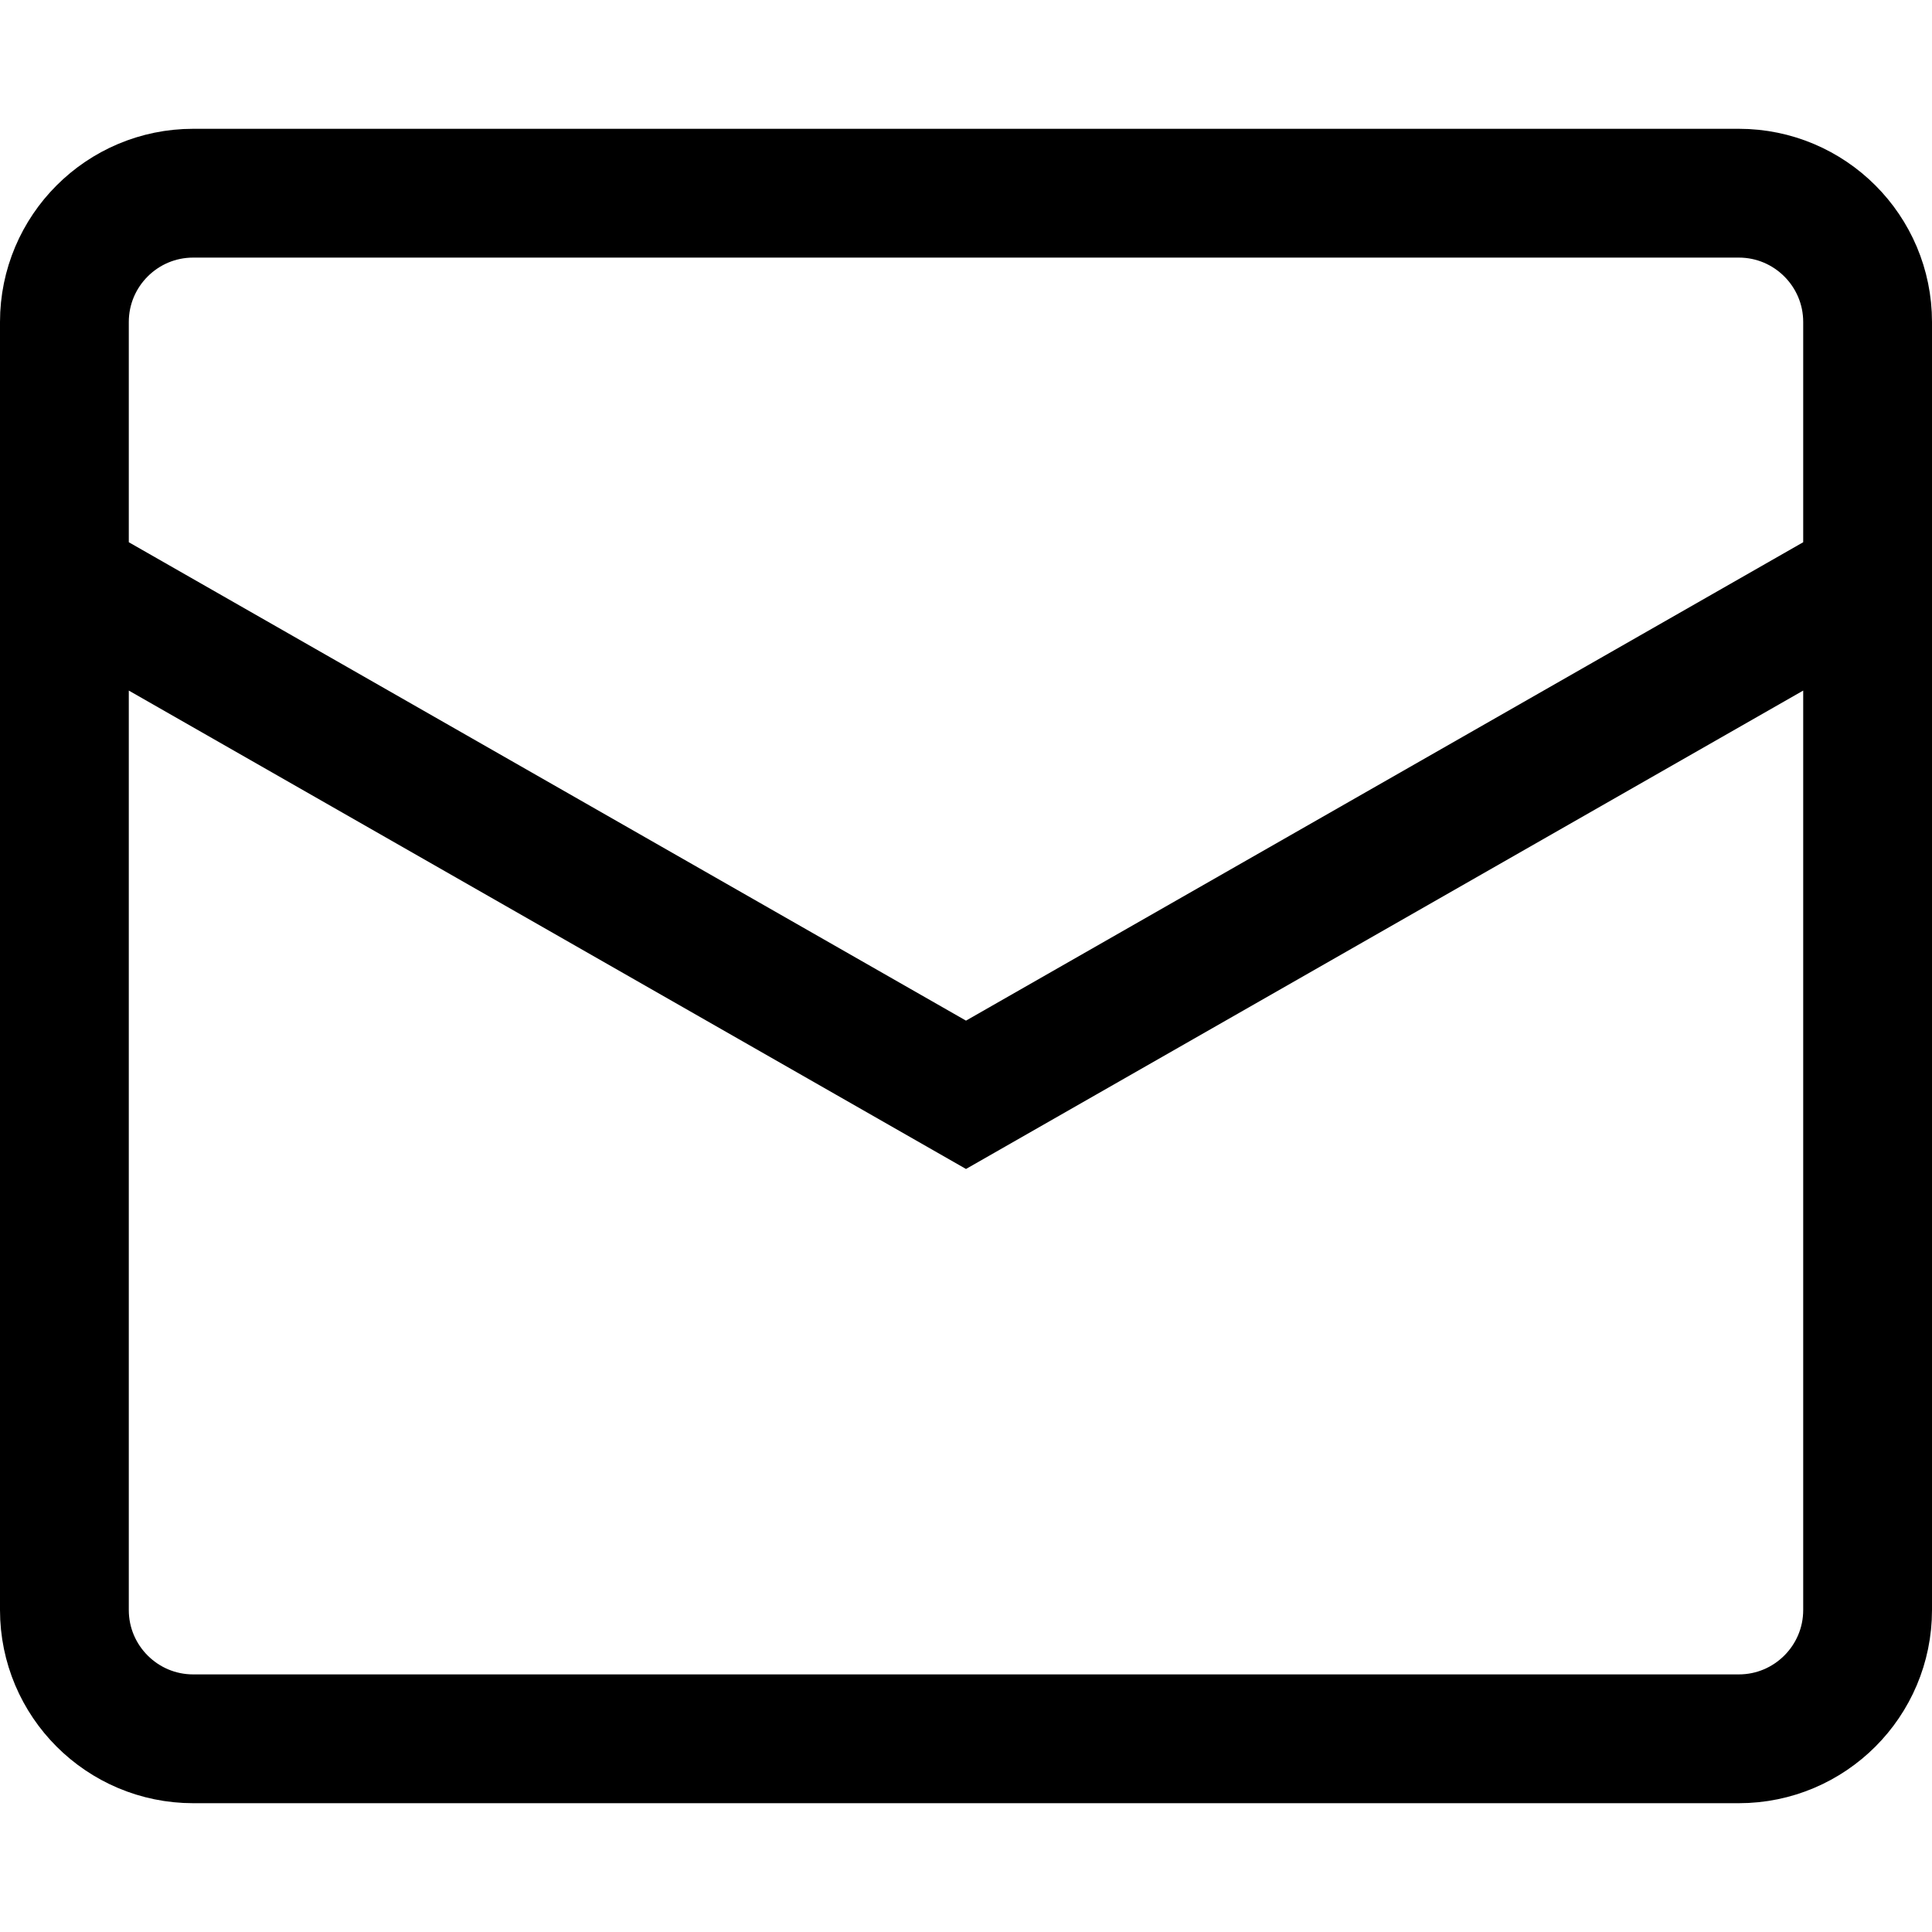 <svg xmlns="http://www.w3.org/2000/svg" width="15" height="15" viewBox="0 0 15 15" fill="none">
                                        <path
                                            d="M0.5 4.5L7.5 8.5L14.5 4.5M1.5 1.5H13.5C14.052 1.5 14.5 1.948 14.5 2.5V12.5C14.5 13.052 14.052 13.5 13.5 13.5H1.5C0.948 13.5 0.5 13.052 0.5 12.5V2.5C0.5 1.948 0.948 1.5 1.5 1.5Z"
                                            stroke="black"
                                        />
                                    </svg>